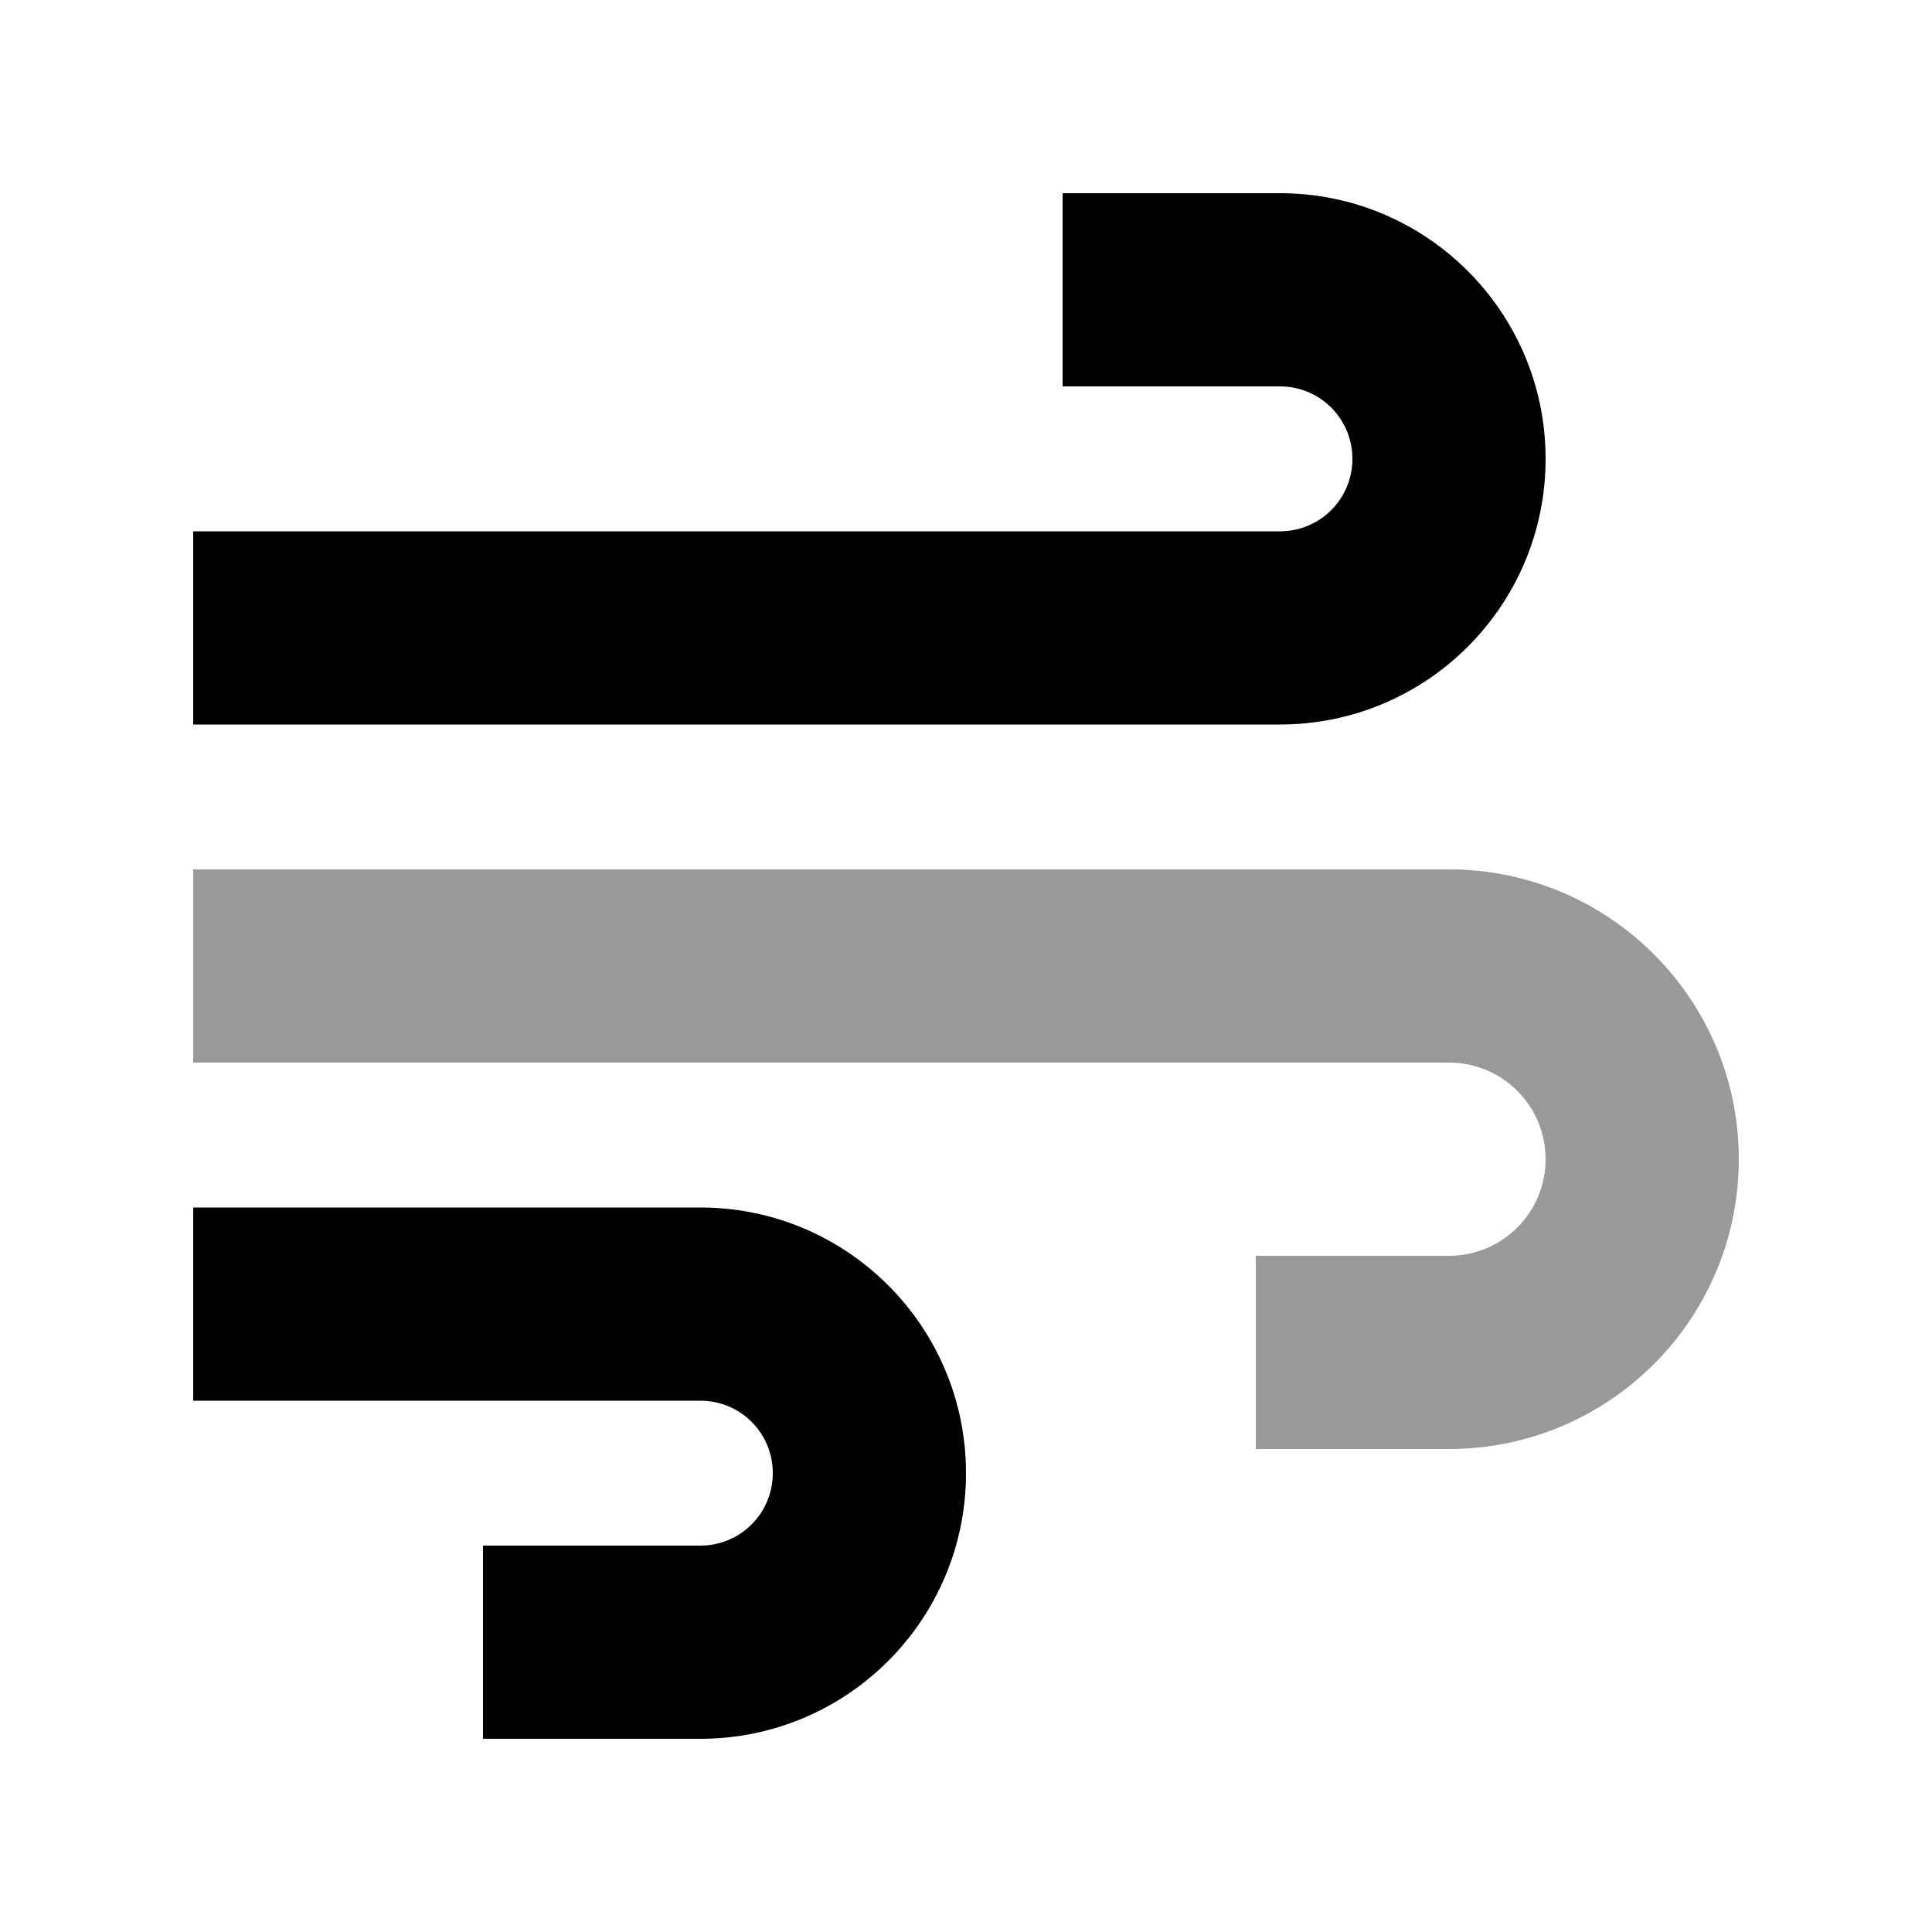 <svg xmlns="http://www.w3.org/2000/svg" viewBox="0 0 640 640"><!--! Font Awesome Pro 7.1.0 by @fontawesome - https://fontawesome.com License - https://fontawesome.com/license (Commercial License) Copyright 2025 Fonticons, Inc. --><path opacity=".4" fill="currentColor" d="M64 288L64 352L480 352C497.7 352 512 366.3 512 384C512 401.7 497.7 416 480 416L416 416L416 480L480 480C533 480 576 437 576 384C576 331 533 288 480 288L64 288z"/><path fill="currentColor" d="M384 64L352 64L352 128L424 128C437.3 128 448 138.7 448 152C448 165.3 437.3 176 424 176L64 176L64 240L424 240C472.6 240 512 200.6 512 152C512 103.4 472.6 64 424 64L384 64zM192 576L232 576C280.6 576 320 536.6 320 488C320 439.4 280.6 400 232 400L64 400L64 464L232 464C245.3 464 256 474.7 256 488C256 501.3 245.3 512 232 512L160 512L160 576L192 576z"/></svg>